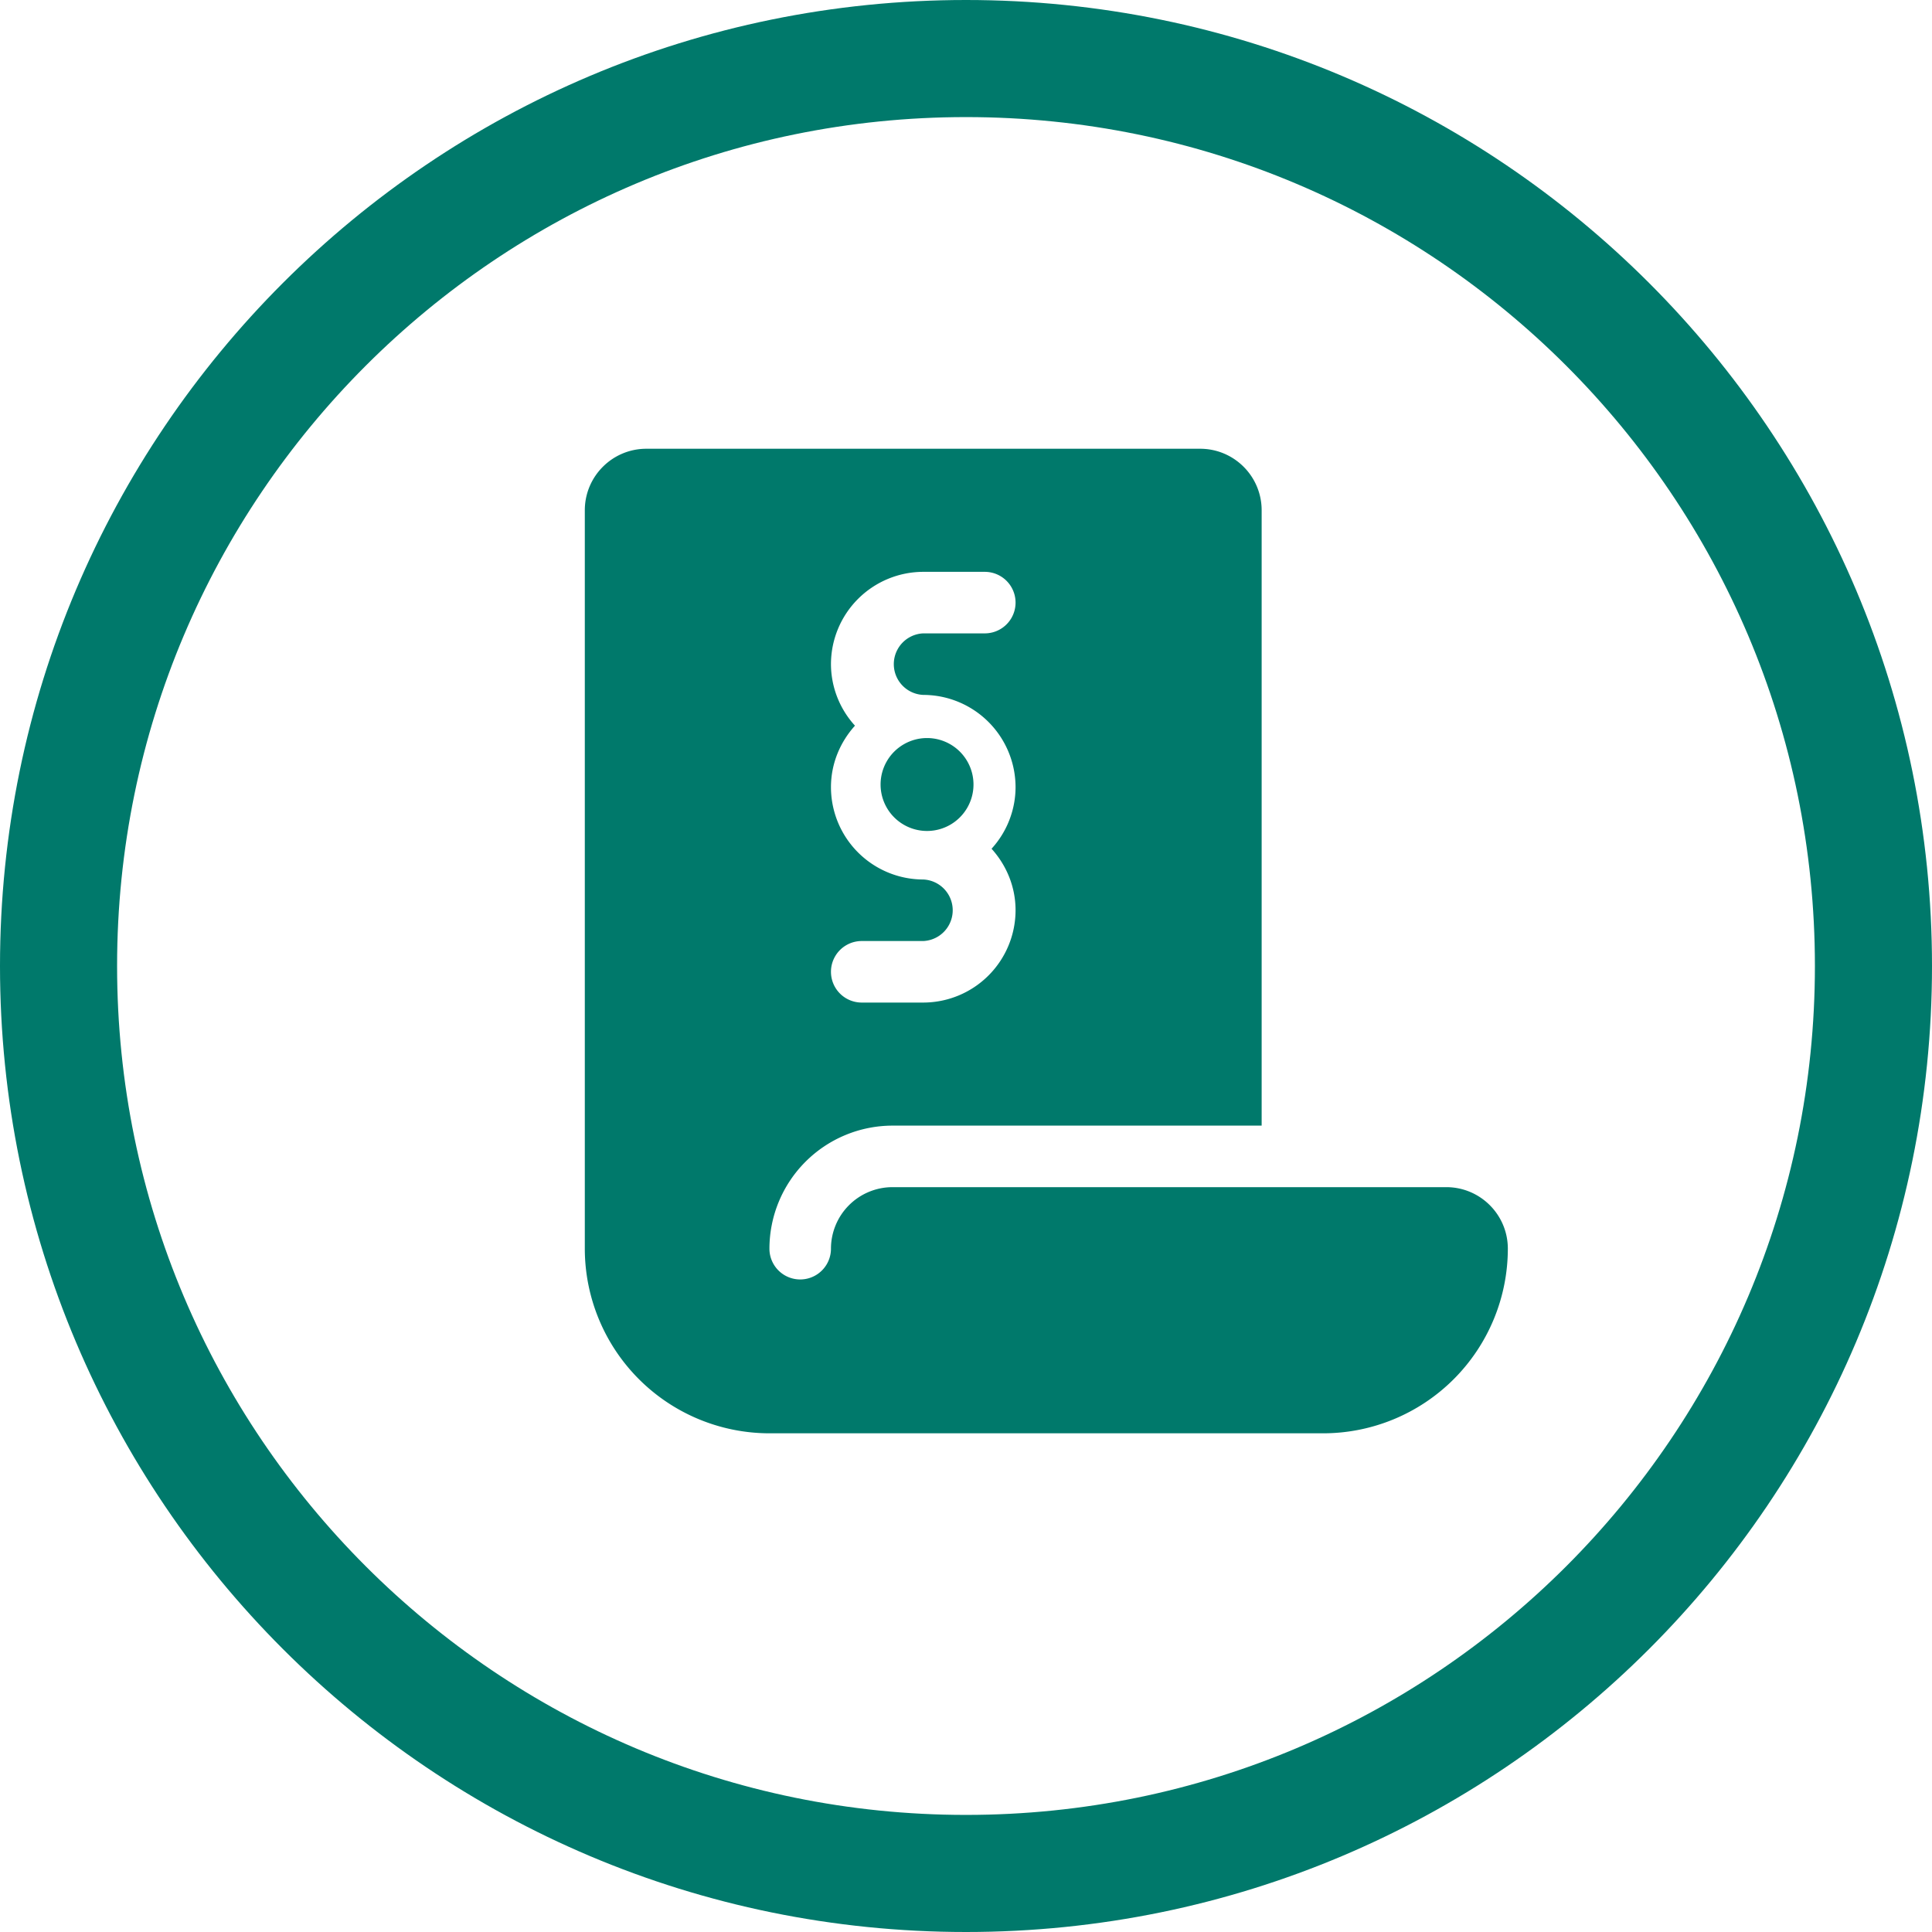 <svg xmlns="http://www.w3.org/2000/svg" width="66" height="66" viewBox="0 0 66 66"><defs><clipPath id="mtnla"><path fill="#fff" d="M0 33C0 14.775 14.775 0 33 0s33 14.775 33 33-14.775 33-33 33S0 51.225 0 33z"/></clipPath></defs><g><g><path fill="none" stroke="#00796b" stroke-miterlimit="50" stroke-width="8" d="M0 33C0 14.775 14.775 0 33 0s33 14.775 33 33-14.775 33-33 33S0 51.225 0 33z" clip-path="url(&quot;#mtnla&quot;)"/></g><g><g><path fill="#00796b" d="M31.54 30.045a3.157 3.157 0 0 1-3.153-3.153c0-.81.316-1.543.82-2.102a3.13 3.13 0 0 1-.82-2.102 3.157 3.157 0 0 1 3.153-3.153h2.102a1.05 1.05 0 1 1 0 2.102H31.54a1.052 1.052 0 0 0 0 2.102 3.157 3.157 0 0 1 3.153 3.153 3.13 3.13 0 0 1-.82 2.102c.504.559.82 1.292.82 2.102a3.157 3.157 0 0 1-3.153 3.153h-2.102a1.05 1.05 0 1 1 0-2.102h2.102a1.052 1.052 0 0 0 0-2.102zm17.868 10.51h-18.92a2.104 2.104 0 0 0-2.101 2.102 1.05 1.05 0 1 1-2.102 0 4.209 4.209 0 0 1 4.204-4.204H43.1v-21.02c0-1.161-.94-2.103-2.102-2.103H22.081c-1.161 0-2.103.942-2.103 2.103v25.224a6.313 6.313 0 0 0 6.307 6.307h18.918a6.313 6.313 0 0 0 6.307-6.307c0-1.16-.942-2.102-2.102-2.102z"/></g><g><path fill="#00796b" d="M30.082 26.8a1.587 1.587 0 1 1 3.174 0 1.587 1.587 0 0 1-3.174 0z"/></g></g></g></svg>